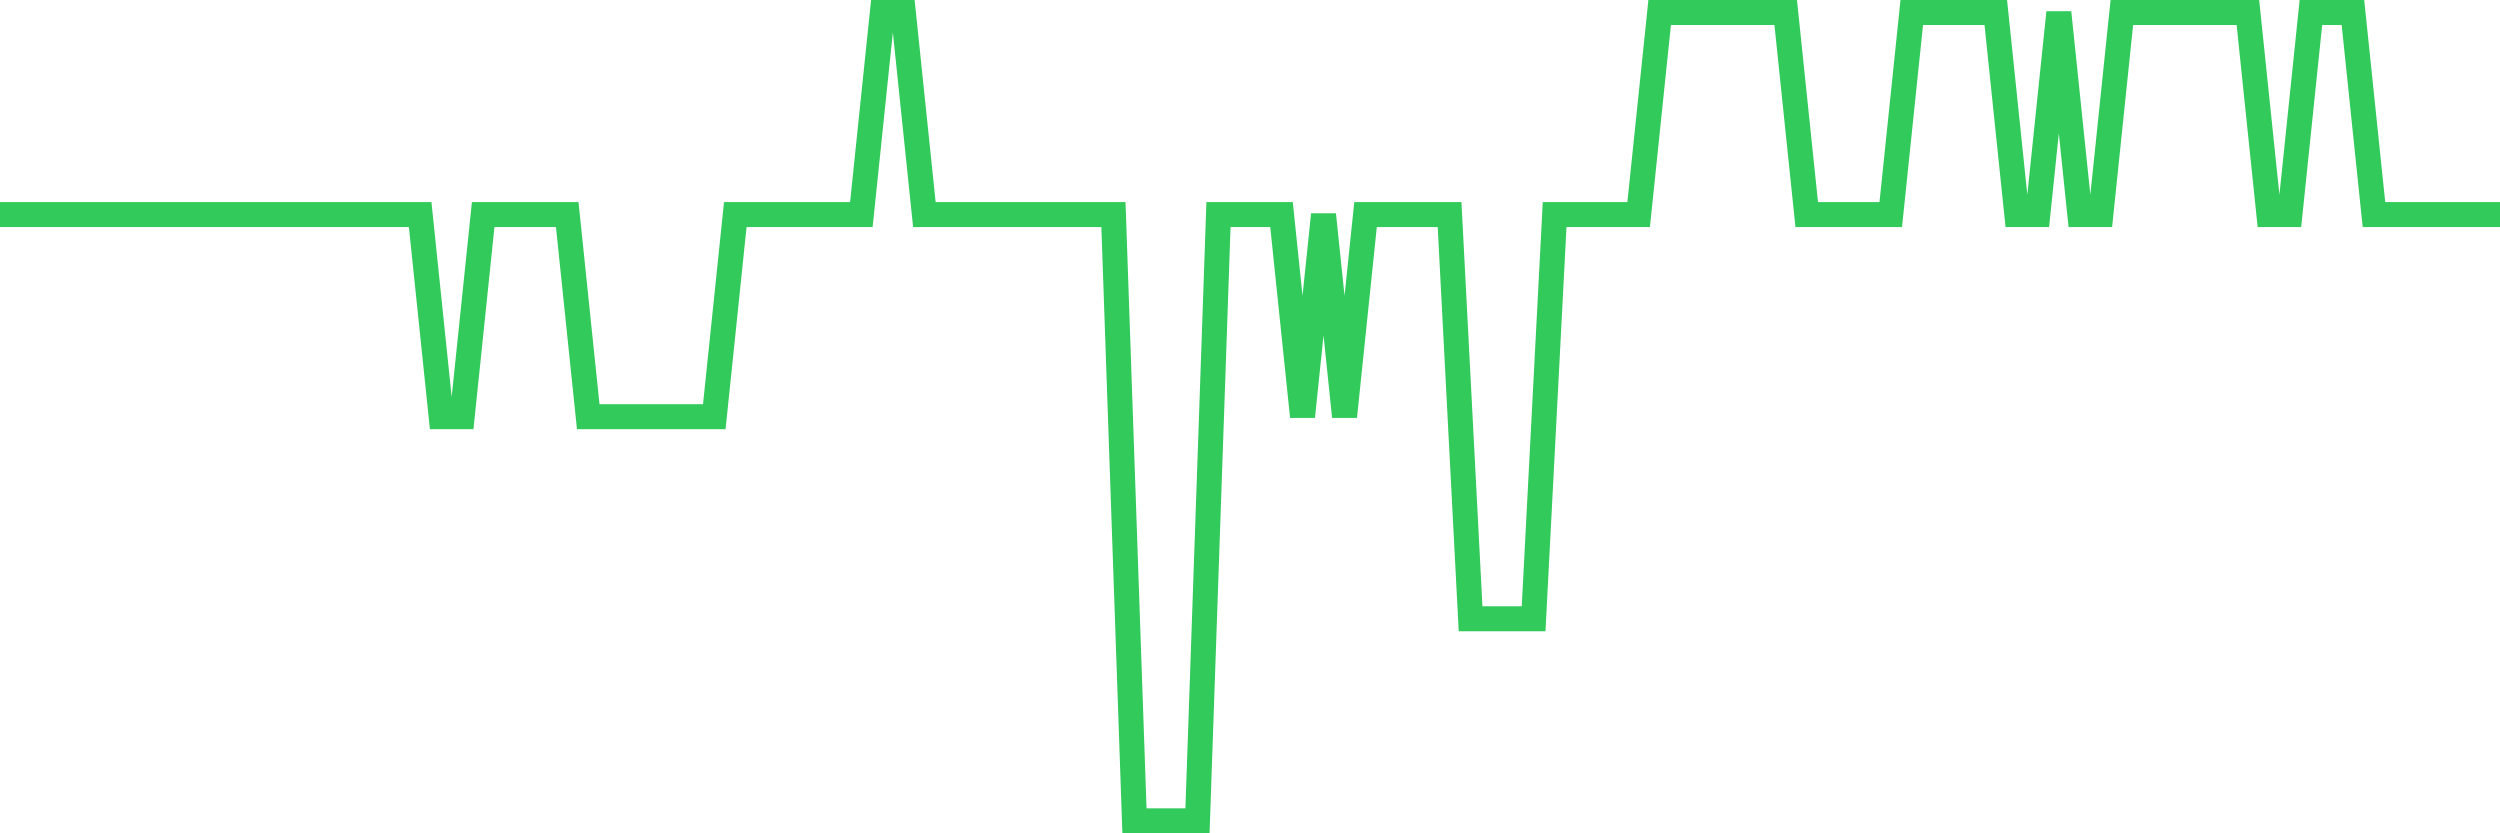 <svg
  xmlns="http://www.w3.org/2000/svg"
  xmlns:xlink="http://www.w3.org/1999/xlink"
  width="120"
  height="40"
  viewBox="0 0 120 40"
  preserveAspectRatio="none"
>
  <polyline
    points="0,10.3 1.008,10.3 2.017,10.3 3.025,10.3 4.034,10.3 5.042,10.3 6.05,10.3 7.059,10.3 8.067,10.3 9.076,10.3 10.084,10.3 11.092,10.3 12.101,10.3 13.109,10.3 14.118,10.3 15.126,10.3 16.134,10.3 17.143,10.3 18.151,10.3 19.16,10.3 20.168,10.3 21.176,20 22.185,20 23.193,10.3 24.202,10.3 25.21,10.3 26.218,10.3 27.227,10.3 28.235,20 29.244,20 30.252,20 31.261,20 32.269,20 33.277,20 34.286,20 35.294,10.3 36.303,10.3 37.311,10.3 38.319,10.3 39.328,10.3 40.336,10.3 41.345,10.3 42.353,0.6 43.361,0.6 44.37,10.3 45.378,10.3 46.387,10.3 47.395,10.3 48.403,10.3 49.412,10.3 50.42,10.3 51.429,10.3 52.437,10.3 53.445,10.3 54.454,39.4 55.462,39.4 56.471,39.4 57.479,39.4 58.487,10.3 59.496,10.3 60.504,10.3 61.513,10.3 62.521,20 63.529,10.3 64.538,20 65.546,10.3 66.555,10.3 67.563,10.3 68.571,10.3 69.58,10.3 70.588,29.7 71.597,29.7 72.605,29.7 73.613,29.7 74.622,10.3 75.63,10.3 76.639,10.3 77.647,10.3 78.655,10.3 79.664,0.6 80.672,0.6 81.681,0.6 82.689,0.6 83.697,0.6 84.706,0.6 85.714,0.6 86.723,10.3 87.731,10.3 88.739,10.3 89.748,10.3 90.756,10.3 91.765,0.6 92.773,0.6 93.782,0.6 94.79,0.6 95.798,0.6 96.807,10.3 97.815,10.3 98.824,0.6 99.832,10.3 100.84,10.3 101.849,0.6 102.857,0.6 103.866,0.6 104.874,0.6 105.882,0.6 106.891,0.6 107.899,0.6 108.908,10.3 109.916,10.3 110.924,0.6 111.933,0.6 112.941,0.6 113.95,10.3 114.958,10.3 115.966,10.3 116.975,10.3 117.983,10.3 118.992,10.3 120,10.3"
    fill="none"
    stroke="#32ca5b"
    stroke-width="1.2"
  >
  </polyline>
</svg>